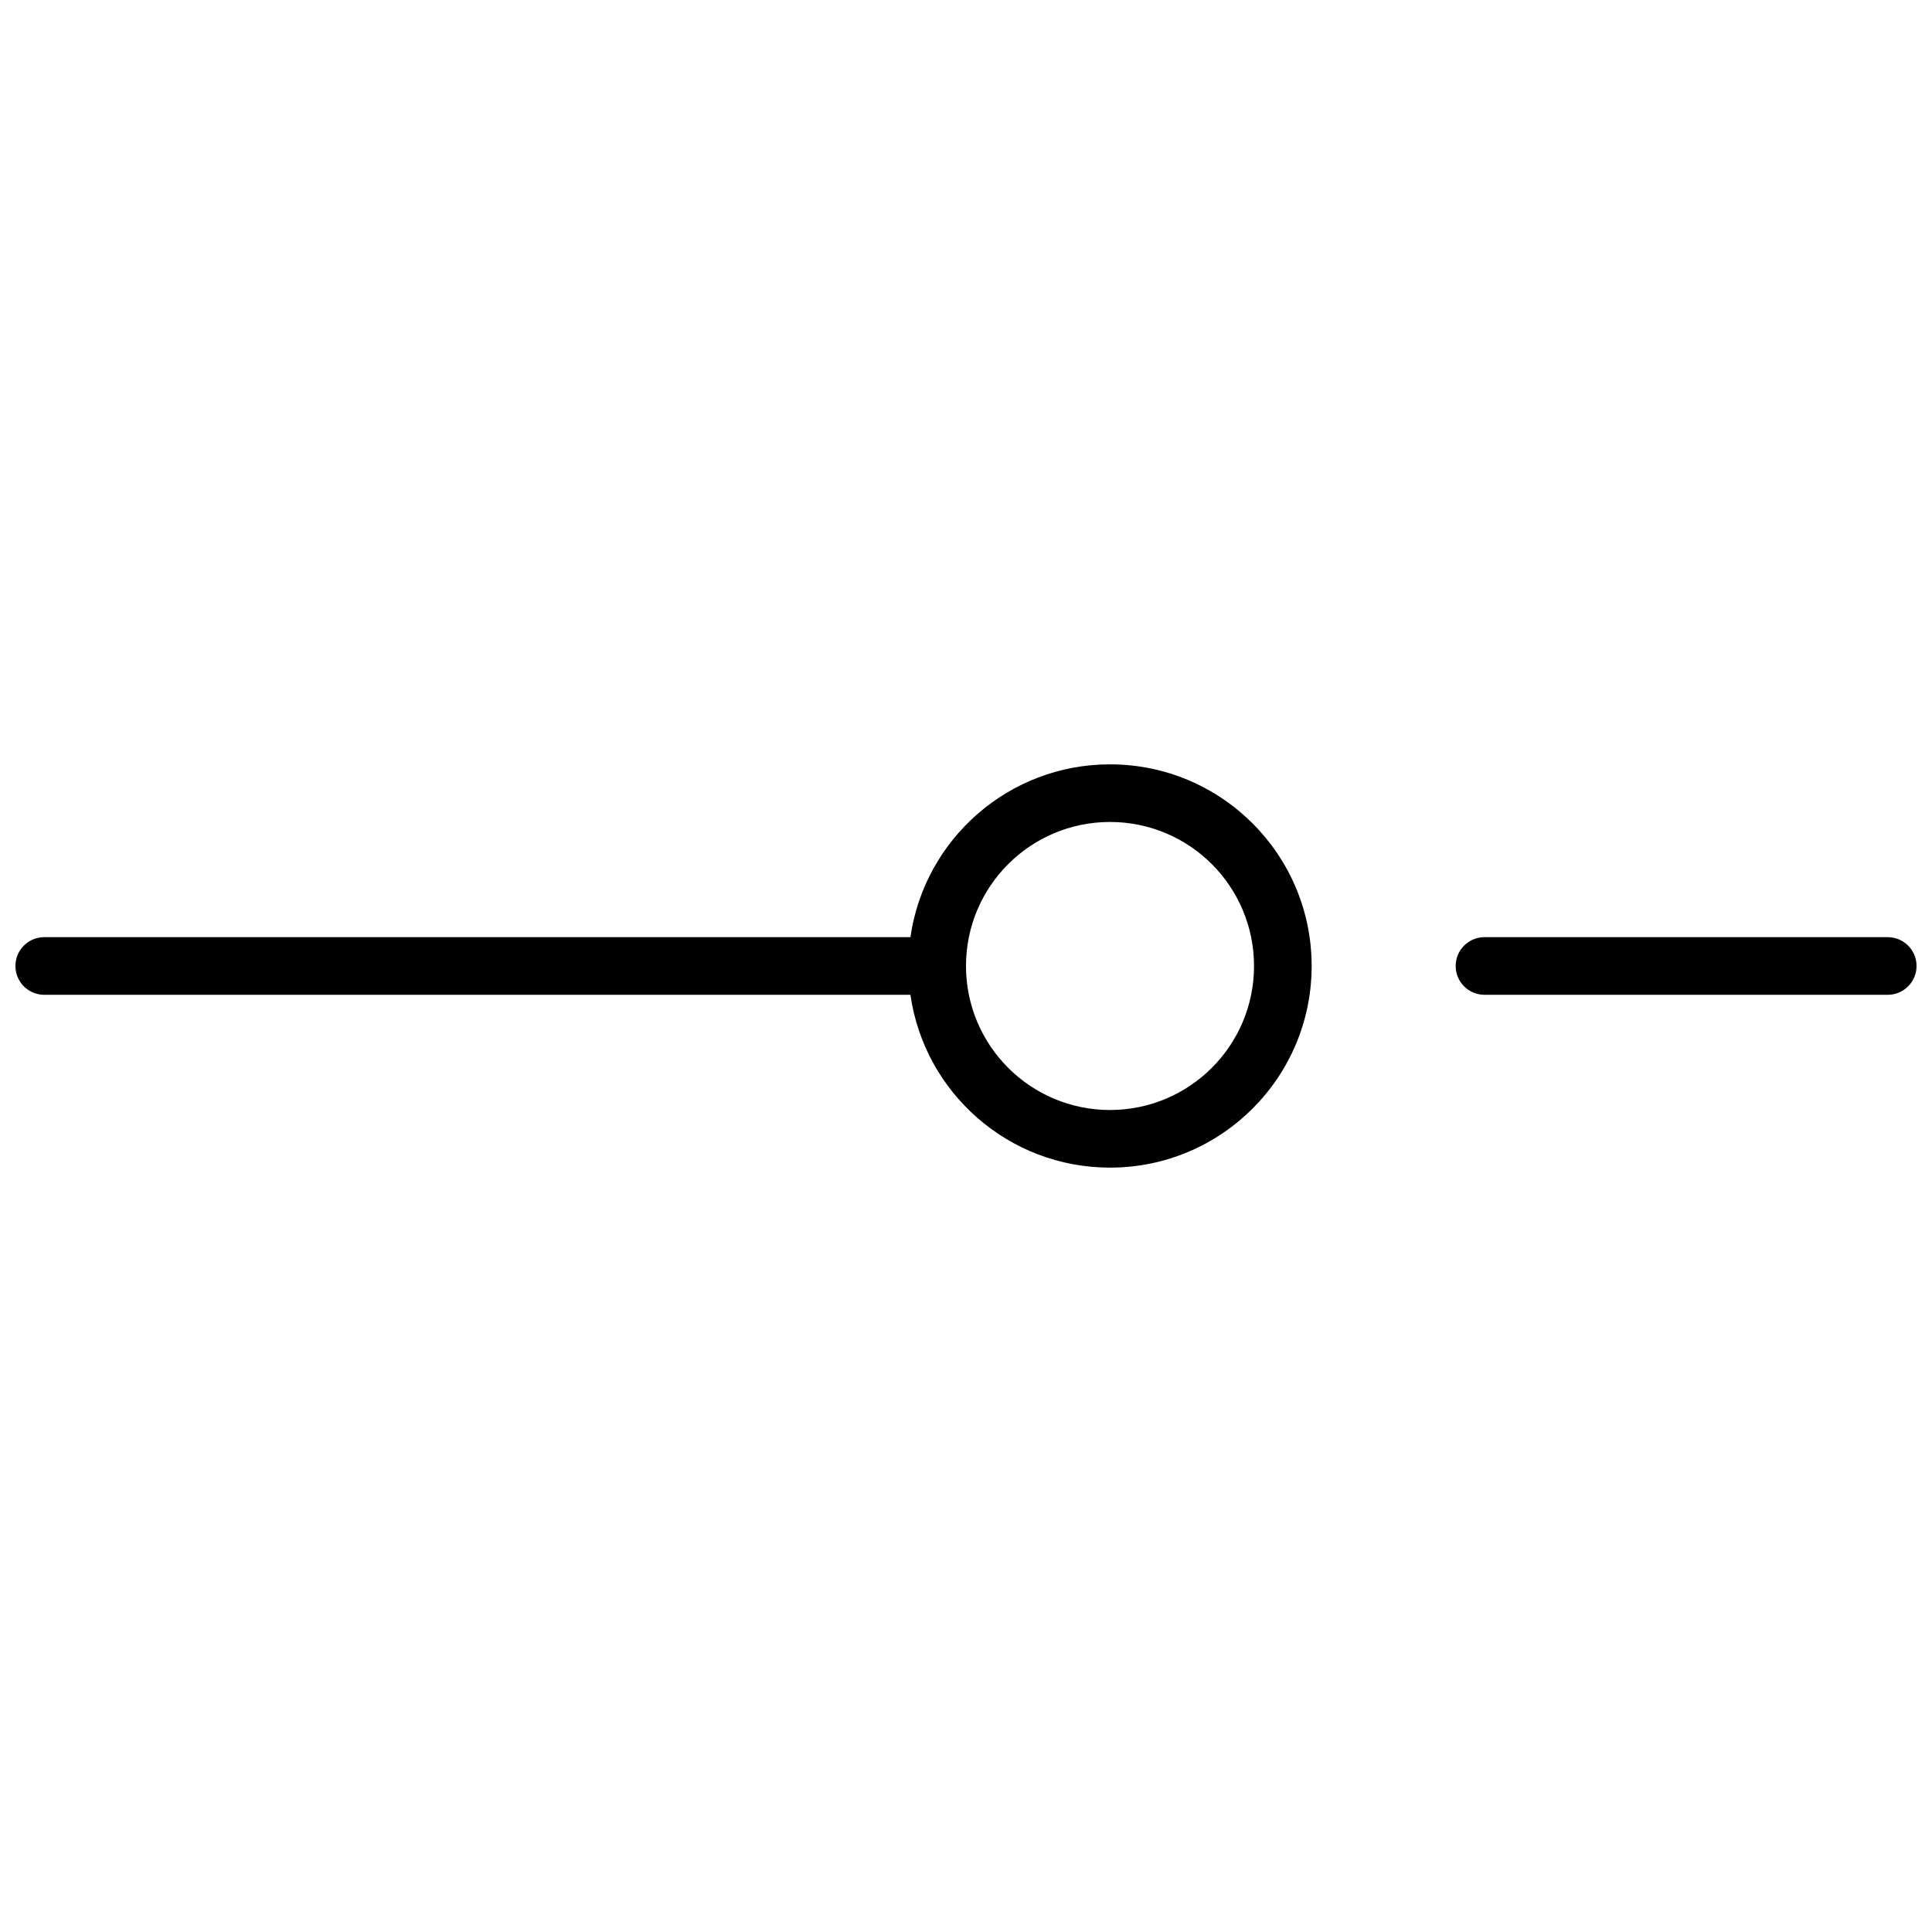 <?xml version="1.0" encoding="UTF-8"?>
<!-- Uploaded to: SVG Repo, www.svgrepo.com, Generator: SVG Repo Mixer Tools -->
<svg width="800px" height="800px" version="1.1" viewBox="144 144 512 512" xmlns="http://www.w3.org/2000/svg">
 <defs>
  <clipPath id="a">
   <path d="m148.09 346h503.81v108h-503.81z"/>
  </clipPath>
 </defs>
 <g clip-path="url(#a)">
  <path d="m385.27 407.63h-229.55c-4.215 0-7.633-3.418-7.633-7.633 0-4.219 3.418-7.637 7.633-7.637h229.55c3.703-25.895 25.973-45.801 52.891-45.801 29.512 0 53.438 23.926 53.438 53.438 0 29.508-23.926 53.434-53.438 53.434-26.918 0-49.188-19.906-52.891-45.801zm52.891 30.531c21.082 0 38.168-17.086 38.168-38.164 0-21.082-17.086-38.168-38.168-38.168-21.078 0-38.164 17.086-38.164 38.168 0 21.078 17.086 38.164 38.164 38.164zm206.11-45.801c4.215 0 7.633 3.418 7.633 7.637 0 4.215-3.418 7.633-7.633 7.633h-106.87c-4.219 0-7.633-3.418-7.633-7.633 0-4.219 3.414-7.637 7.633-7.637z"/>
 </g>
</svg>